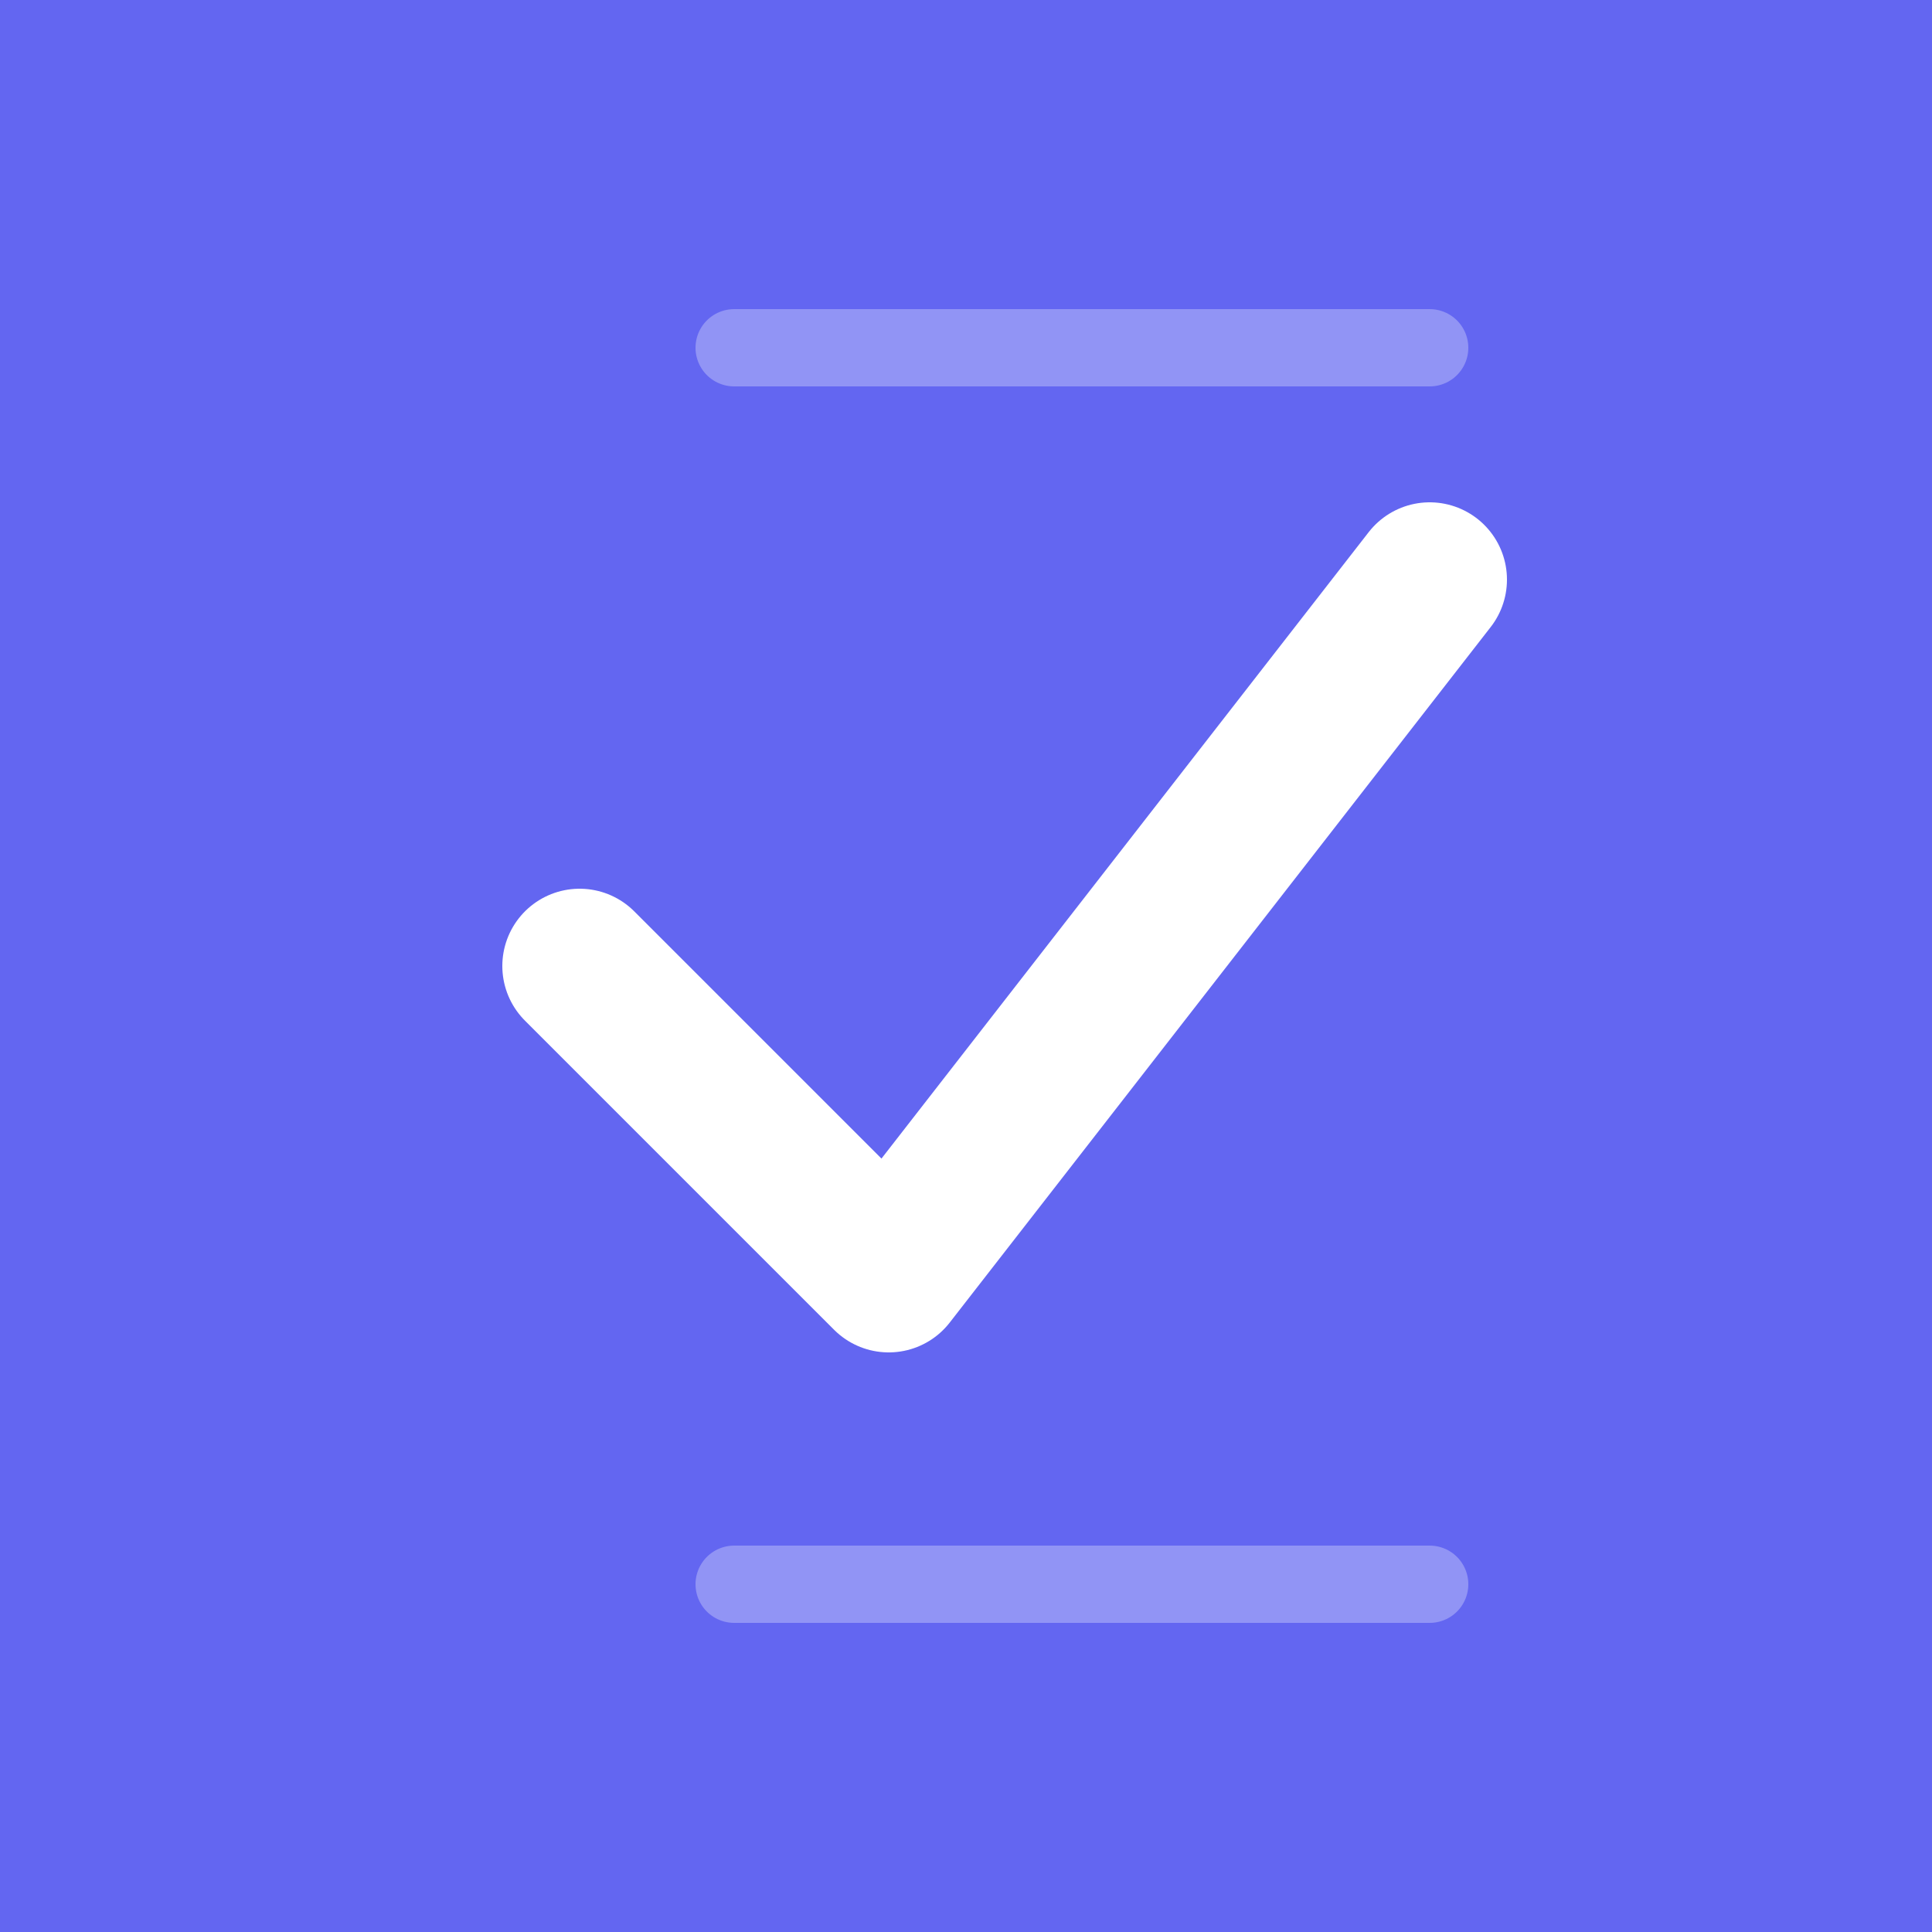 <?xml version="1.0" encoding="UTF-8"?>
<svg width="192" height="192" viewBox="0 0 192 192" xmlns="http://www.w3.org/2000/svg">
  <!-- Background -->
  <rect width="192" height="192" fill="#6366f1"/>

  <!-- Checkmark -->
  <path
    d="M 57.6 96
       L 88.32 126.72
       L 142.08 57.6"
    stroke="#ffffff"
    stroke-width="15.36"
    stroke-linecap="round"
    stroke-linejoin="round"
    fill="none"
  />

  <!-- Top list line -->
  <line
    x1="72.96"
    y1="34.56"
    x2="142.08"
    y2="34.56"
    stroke="rgba(255, 255, 255, 0.3)"
    stroke-width="7.68"
    stroke-linecap="round"
  />

  <!-- Bottom list line -->
  <line
    x1="72.96"
    y1="157.44"
    x2="142.08"
    y2="157.44"
    stroke="rgba(255, 255, 255, 0.3)"
    stroke-width="7.68"
    stroke-linecap="round"
  />
</svg>